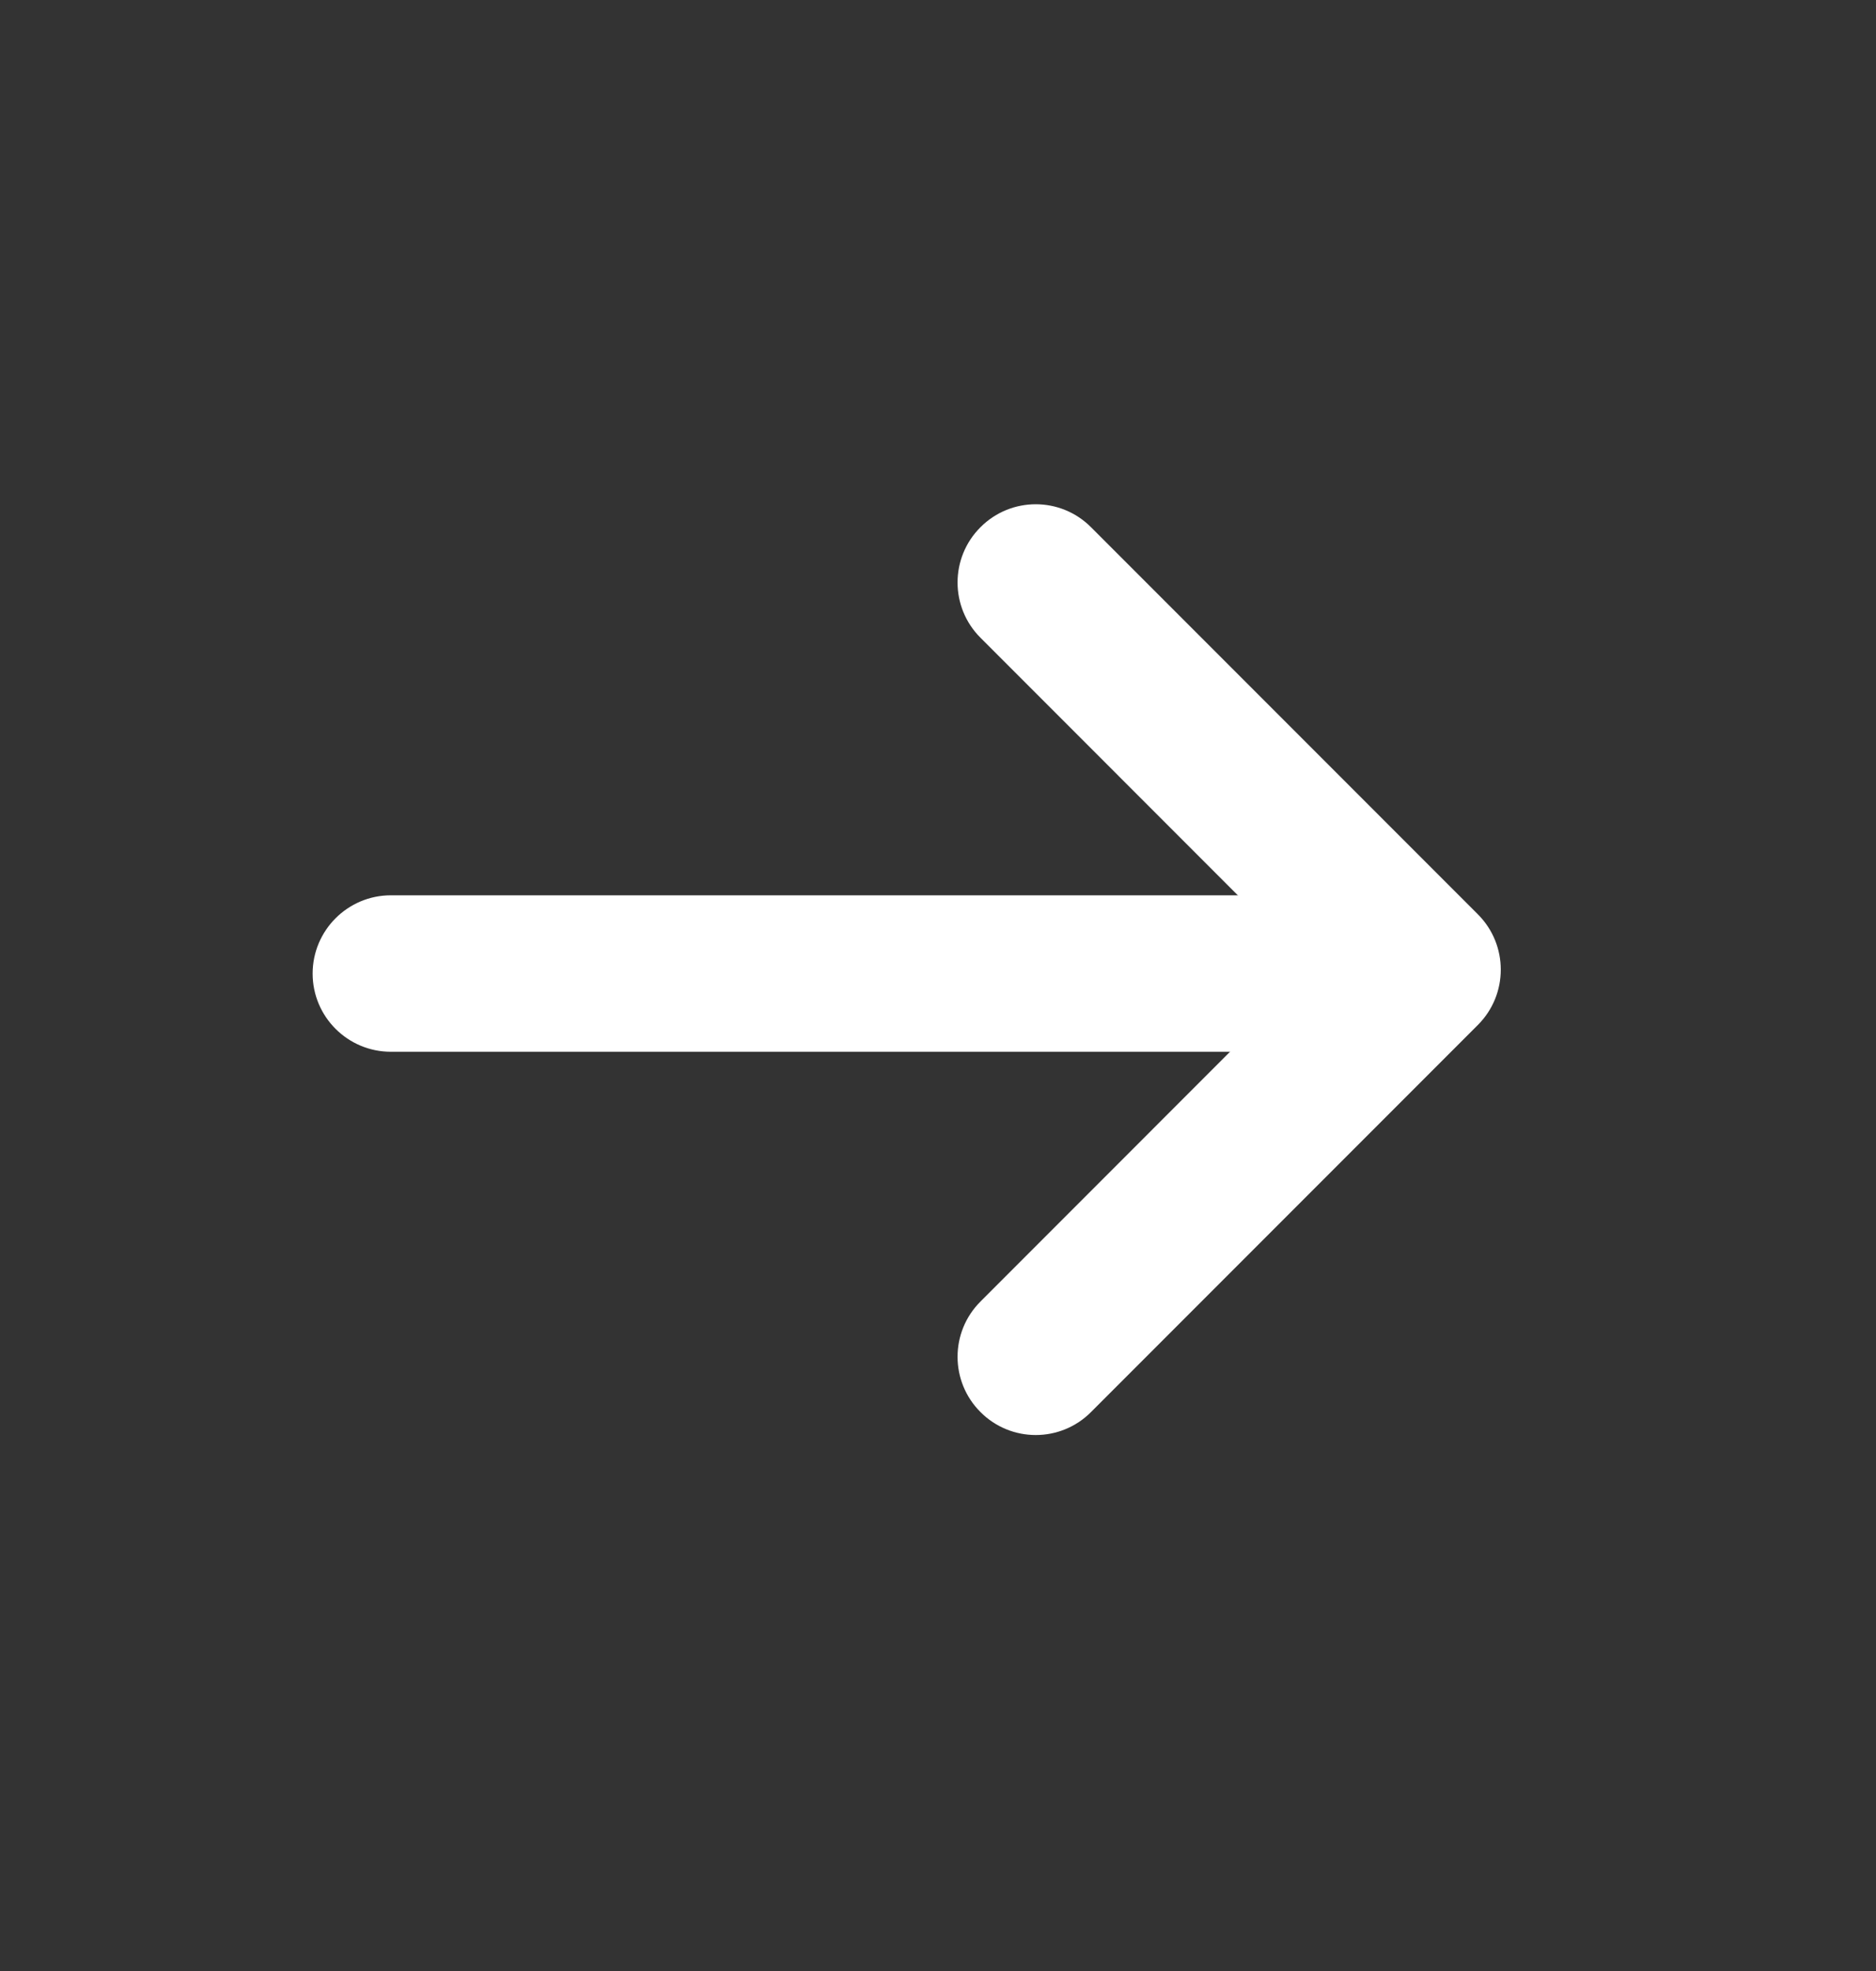 <?xml version="1.0" encoding="UTF-8"?> <svg xmlns="http://www.w3.org/2000/svg" width="20" height="21" viewBox="0 0 20 21" fill="none"><rect x="0" y="0" width="20" height="21" fill="#333333" stroke="none"/><path d="M13.988 10.331L10.453 6.795C10.127 6.47 10.127 5.942 10.453 5.617C10.778 5.291 11.306 5.291 11.631 5.617L15.756 9.742C16.081 10.067 16.081 10.595 15.756 10.92L11.631 15.045C11.306 15.371 10.778 15.371 10.453 15.045C10.127 14.72 10.127 14.192 10.453 13.867L13.988 10.331Z" fill="white"></path><path fill-rule="evenodd" clip-rule="evenodd" d="M3.333 10.373C3.333 9.913 3.707 9.539 4.167 9.539H14.584C15.044 9.539 15.417 9.913 15.417 10.373C15.417 10.833 15.044 11.206 14.584 11.206H4.167C3.707 11.206 3.333 10.833 3.333 10.373Z" fill="white"></path></svg> 